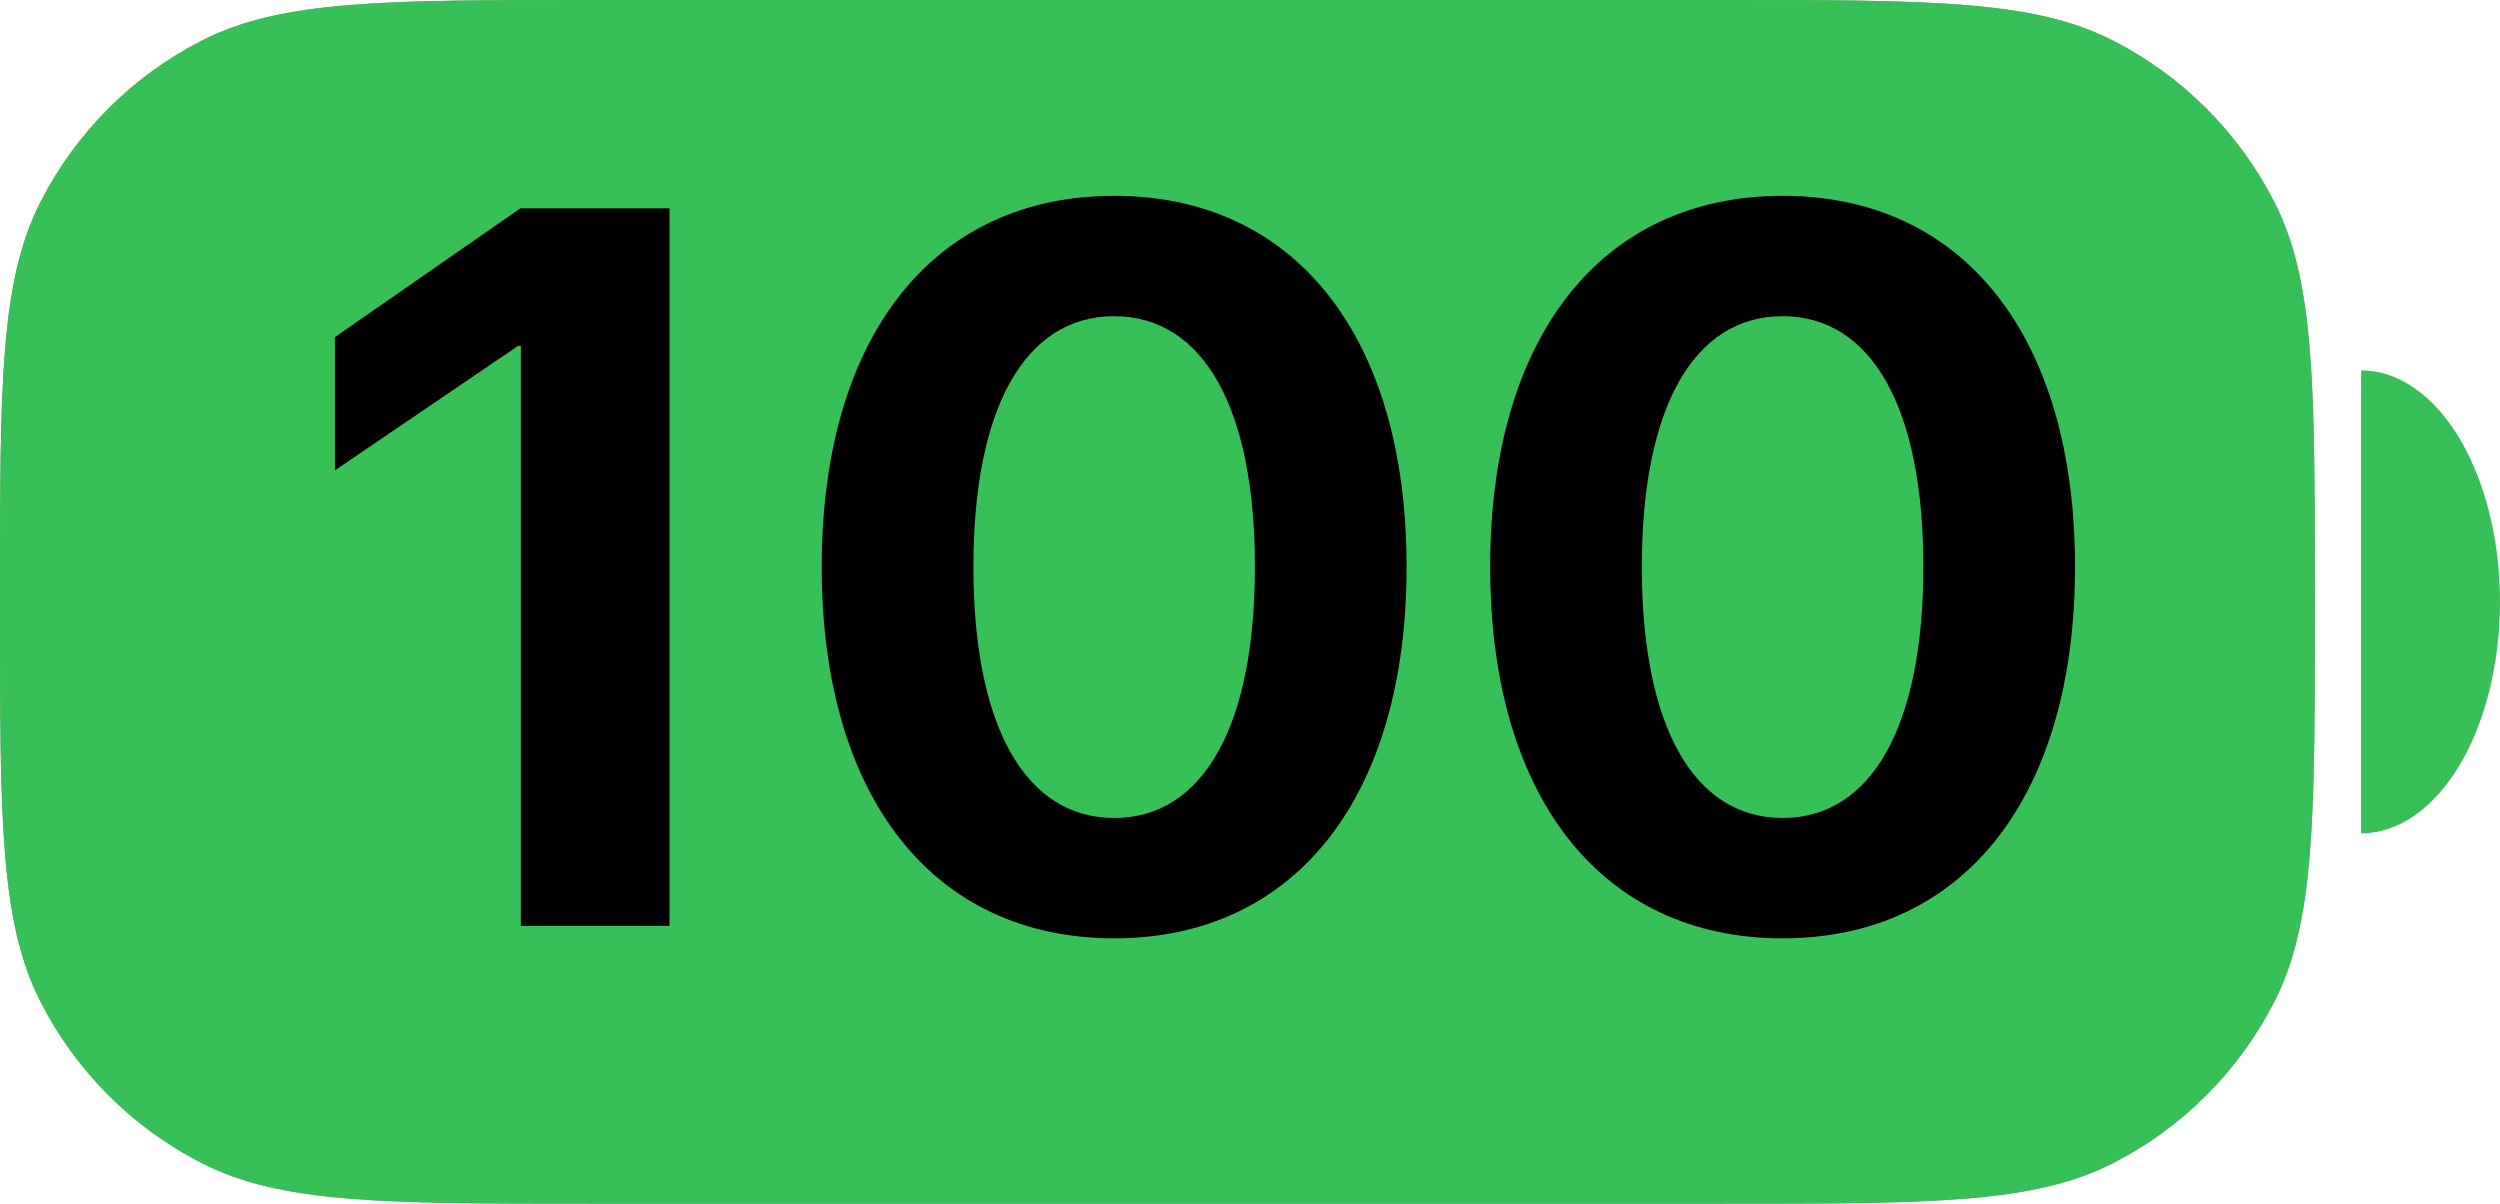 <svg width="27" height="13" viewBox="0 0 27 13" fill="none" xmlns="http://www.w3.org/2000/svg">
<path d="M0 6.4C0 4.16 0 3.04 0.436 2.184C0.819 1.431 1.431 0.819 2.184 0.436C3.04 0 4.16 0 6.4 0H18.6C20.84 0 21.96 0 22.816 0.436C23.569 0.819 24.18 1.431 24.564 2.184C25 3.04 25 4.16 25 6.4V6.6C25 8.84 25 9.96 24.564 10.816C24.18 11.569 23.569 12.181 22.816 12.564C21.96 13 20.84 13 18.6 13H6.4C4.16 13 3.04 13 2.184 12.564C1.431 12.181 0.819 11.569 0.436 10.816C0 9.96 0 8.84 0 6.6V6.4Z" fill="black" fill-opacity="0.4"/>
<path d="M0 6.4C0 4.16 0 3.04 0.436 2.184C0.819 1.431 1.431 0.819 2.184 0.436C3.04 0 4.16 0 6.4 0H18.6C20.84 0 21.96 0 22.816 0.436C23.569 0.819 24.18 1.431 24.564 2.184C25 3.04 25 4.16 25 6.4V6.6C25 8.84 25 9.96 24.564 10.816C24.18 11.569 23.569 12.181 22.816 12.564C21.96 13 20.84 13 18.6 13H6.4C4.16 13 3.04 13 2.184 12.564C1.431 12.181 0.819 11.569 0.436 10.816C0 9.96 0 8.84 0 6.6V6.4Z" fill="#37C058"/>
<path d="M25.5 4C25.898 4 26.279 4.263 26.561 4.732C26.842 5.201 27 5.837 27 6.5C27 7.163 26.842 7.799 26.561 8.268C26.279 8.737 25.898 9 25.5 9L25.5 6.5V4Z" fill="#37C058"/>
<path d="M5.625 10V3.737H5.593L3.617 5.08V3.641L5.62 2.25H7.231V10H5.625ZM12.033 10.134C10.067 10.134 8.875 8.593 8.875 6.127V6.117C8.875 3.651 10.067 2.115 12.033 2.115C13.999 2.115 15.191 3.651 15.191 6.117V6.127C15.191 8.593 13.999 10.134 12.033 10.134ZM12.033 8.834C13 8.834 13.553 7.83 13.553 6.127V6.117C13.553 4.414 13 3.415 12.033 3.415C11.066 3.415 10.513 4.414 10.513 6.117V6.127C10.513 7.83 11.066 8.834 12.033 8.834ZM19.252 10.134C17.286 10.134 16.094 8.593 16.094 6.127V6.117C16.094 3.651 17.286 2.115 19.252 2.115C21.218 2.115 22.41 3.651 22.41 6.117V6.127C22.41 8.593 21.218 10.134 19.252 10.134ZM19.252 8.834C20.219 8.834 20.772 7.83 20.772 6.127V6.117C20.772 4.414 20.219 3.415 19.252 3.415C18.285 3.415 17.732 4.414 17.732 6.117V6.127C17.732 7.83 18.285 8.834 19.252 8.834Z" fill="black"/>
</svg>
